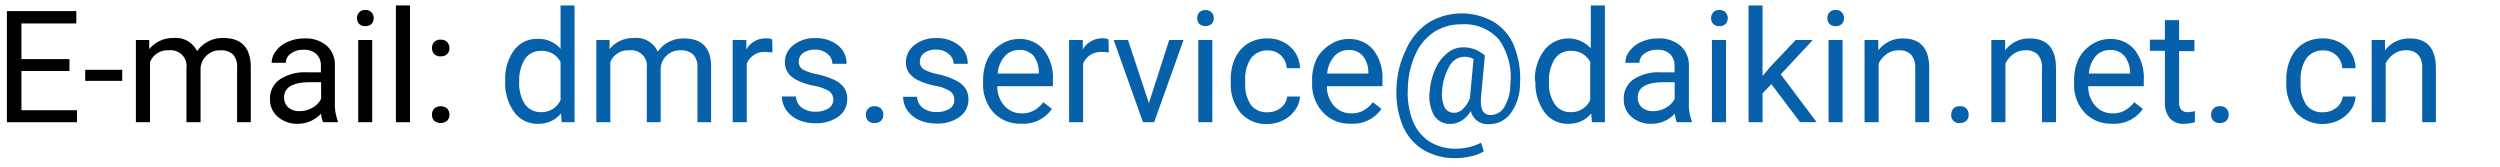 <svg xmlns="http://www.w3.org/2000/svg" viewBox="0 0 225 15"><defs><style>.cls-1{fill:#0661aa;}.cls-2{fill:none;}</style></defs><g id="レイヤー_2" data-name="レイヤー 2"><g id="レイヤー_1-2" data-name="レイヤー 1"><path d="M6.25,6.39H1.93V9.92h5V11H.62V1H6.87V2.11H1.93V5.32H6.25Z"/><path d="M11,7.28H7.67v-1H11Z"/><path d="M13.43,3.6l0,.82a2.75,2.75,0,0,1,2.2-1,2.12,2.12,0,0,1,2.11,1.19,2.76,2.76,0,0,1,2.36-1.19c1.62,0,2.45.86,2.47,2.58v5H21.34V6.11A1.68,1.68,0,0,0,21,4.93a1.59,1.59,0,0,0-1.22-.4A1.68,1.68,0,0,0,18.59,5a1.71,1.71,0,0,0-.54,1.13V11H16.78V6.15A1.42,1.42,0,0,0,15.2,4.53a1.69,1.69,0,0,0-1.7,1.06V11H12.23V3.6Z"/><path d="M29.08,11a2.22,2.22,0,0,1-.18-.78,2.83,2.83,0,0,1-2.11.92A2.62,2.62,0,0,1,25,10.51a2,2,0,0,1-.7-1.57,2.07,2.07,0,0,1,.88-1.79,4.1,4.1,0,0,1,2.47-.64h1.23V5.93a1.41,1.41,0,0,0-.4-1.06,1.59,1.59,0,0,0-1.17-.39,1.81,1.81,0,0,0-1.13.34,1,1,0,0,0-.46.83H24.45a1.74,1.74,0,0,1,.39-1.07,2.62,2.62,0,0,1,1.07-.82,3.59,3.59,0,0,1,1.48-.3,2.9,2.9,0,0,1,2,.64,2.29,2.29,0,0,1,.75,1.76v3.4a4.21,4.21,0,0,0,.26,1.62V11ZM27,10a2.19,2.19,0,0,0,1.13-.31,1.85,1.85,0,0,0,.77-.8V7.4h-1c-1.55,0-2.33.46-2.33,1.36a1.16,1.16,0,0,0,.4.93A1.48,1.48,0,0,0,27,10Z"/><path d="M32.13,1.63a.76.76,0,0,1,.19-.51A.69.69,0,0,1,32.88.9a.7.7,0,0,1,.56.22.72.72,0,0,1,.19.51.73.73,0,0,1-.19.52.77.77,0,0,1-.56.2.75.75,0,0,1-.56-.2A.77.77,0,0,1,32.13,1.63ZM33.5,11H32.24V3.6H33.5Z"/><path d="M36.9,11H35.63V.49H36.9Z"/><path d="M38.88,10.33a.8.8,0,0,1,.19-.55.9.9,0,0,1,1.18,0,.81.81,0,0,1,.2.55.76.76,0,0,1-.2.53.93.93,0,0,1-1.18,0A.75.75,0,0,1,38.88,10.33Zm0-6a.78.78,0,0,1,.19-.54.74.74,0,0,1,.59-.22.76.76,0,0,1,.59.22.78.78,0,0,1,.2.54.76.76,0,0,1-.2.53.79.79,0,0,1-.59.21.77.77,0,0,1-.59-.21A.75.75,0,0,1,38.89,4.29Z"/><path class="cls-1" d="M45.47,7.23a4.31,4.31,0,0,1,.81-2.73,2.54,2.54,0,0,1,2.11-1,2.59,2.59,0,0,1,2.06.89V.49h1.26V11H50.55l-.06-.79a2.58,2.58,0,0,1-2.11.93,2.53,2.53,0,0,1-2.1-1.05,4.39,4.39,0,0,1-.81-2.75Zm1.26.15a3.34,3.34,0,0,0,.52,2,1.7,1.7,0,0,0,1.44.71A1.85,1.85,0,0,0,50.45,9V5.58a1.86,1.86,0,0,0-1.75-1,1.69,1.69,0,0,0-1.45.72A3.67,3.67,0,0,0,46.73,7.38Z"/><path class="cls-1" d="M54.86,3.6l0,.82a2.72,2.72,0,0,1,2.19-1A2.11,2.11,0,0,1,59.2,4.65a2.76,2.76,0,0,1,2.36-1.19C63.18,3.46,64,4.32,64,6v5H62.77V6.11a1.68,1.68,0,0,0-.36-1.18,1.57,1.57,0,0,0-1.22-.4A1.68,1.68,0,0,0,60,5a1.71,1.71,0,0,0-.54,1.13V11H58.21V6.15a1.41,1.41,0,0,0-1.58-1.62,1.7,1.7,0,0,0-1.7,1.06V11H53.67V3.6Z"/><path class="cls-1" d="M69.52,4.73a4,4,0,0,0-.62-.05,1.67,1.67,0,0,0-1.69,1.06V11H65.94V3.6h1.23l0,.85a2,2,0,0,1,1.77-1,1.22,1.22,0,0,1,.56.1Z"/><path class="cls-1" d="M75,9a.94.94,0,0,0-.39-.8,3.83,3.83,0,0,0-1.35-.48,6.13,6.13,0,0,1-1.52-.5,2.14,2.14,0,0,1-.83-.68,1.62,1.62,0,0,1-.27-.94,1.9,1.9,0,0,1,.77-1.54,3,3,0,0,1,2-.63,3.1,3.1,0,0,1,2,.65,2.07,2.07,0,0,1,.78,1.66H74.91a1.11,1.11,0,0,0-.44-.89,1.59,1.59,0,0,0-1.11-.38,1.73,1.73,0,0,0-1.08.3.94.94,0,0,0-.39.79.78.78,0,0,0,.36.69,4.6,4.6,0,0,0,1.31.44,6.75,6.75,0,0,1,1.54.51,2.24,2.24,0,0,1,.87.7,1.76,1.76,0,0,1,.28,1,1.89,1.89,0,0,1-.79,1.59,3.34,3.34,0,0,1-2.06.6,3.86,3.86,0,0,1-1.57-.31,2.6,2.6,0,0,1-1.07-.88,2.13,2.13,0,0,1-.39-1.22h1.27a1.3,1.3,0,0,0,.51,1,2,2,0,0,0,1.25.37,2.06,2.06,0,0,0,1.15-.29A.92.92,0,0,0,75,9Z"/><path class="cls-1" d="M77.93,10.33a.8.8,0,0,1,.19-.55.78.78,0,0,1,.59-.22.79.79,0,0,1,.59.22.81.81,0,0,1,.2.55.76.76,0,0,1-.2.53.79.79,0,0,1-.59.21.77.77,0,0,1-.59-.21A.75.75,0,0,1,77.93,10.33Z"/><path class="cls-1" d="M85.89,9a.94.94,0,0,0-.39-.8,3.69,3.69,0,0,0-1.34-.48,6.22,6.22,0,0,1-1.53-.5,2.22,2.22,0,0,1-.83-.68,1.62,1.62,0,0,1-.27-.94,1.93,1.93,0,0,1,.77-1.54,3,3,0,0,1,2-.63,3.1,3.1,0,0,1,2,.65,2,2,0,0,1,.79,1.66H85.82a1.12,1.12,0,0,0-.45-.89,1.59,1.59,0,0,0-1.11-.38,1.73,1.73,0,0,0-1.08.3.94.94,0,0,0-.39.79.77.77,0,0,0,.37.69,4.49,4.49,0,0,0,1.31.44A6.49,6.49,0,0,1,86,7.23a2.24,2.24,0,0,1,.87.7,1.77,1.77,0,0,1,.29,1,1.9,1.9,0,0,1-.8,1.59,3.32,3.32,0,0,1-2.06.6,3.89,3.89,0,0,1-1.57-.31,2.66,2.66,0,0,1-1.07-.88,2.19,2.19,0,0,1-.38-1.22h1.26a1.3,1.3,0,0,0,.51,1,2,2,0,0,0,1.25.37,2.1,2.1,0,0,0,1.16-.29A.91.91,0,0,0,85.89,9Z"/><path class="cls-1" d="M91.87,11.13a3.24,3.24,0,0,1-2.45-1,3.7,3.7,0,0,1-.94-2.64V7.27a4.45,4.45,0,0,1,.42-2A3.24,3.24,0,0,1,90.08,4a2.91,2.91,0,0,1,1.63-.49,2.79,2.79,0,0,1,2.25,1,4.12,4.12,0,0,1,.8,2.72v.53h-5a2.54,2.54,0,0,0,.64,1.76,2,2,0,0,0,1.55.68,2.14,2.14,0,0,0,1.14-.28,2.77,2.77,0,0,0,.81-.72l.77.6A3.11,3.11,0,0,1,91.87,11.13ZM91.71,4.5a1.66,1.66,0,0,0-1.28.56,2.66,2.66,0,0,0-.64,1.56h3.7v-.1A2.36,2.36,0,0,0,93,5,1.6,1.6,0,0,0,91.71,4.5Z"/><path class="cls-1" d="M99.79,4.73a3.89,3.89,0,0,0-.62-.05,1.68,1.68,0,0,0-1.69,1.06V11H96.22V3.6h1.23l0,.85a2,2,0,0,1,1.76-1,1.17,1.17,0,0,1,.56.1Z"/><path class="cls-1" d="M103.4,9.28l1.83-5.68h1.29L103.87,11h-1L100.23,3.6h1.29Z"/><path class="cls-1" d="M107.75,1.63a.76.76,0,0,1,.18-.51.82.82,0,0,1,1.12,0,.72.72,0,0,1,.19.51.73.73,0,0,1-.19.52.88.88,0,0,1-1.12,0A.77.77,0,0,1,107.75,1.63ZM109.11,11h-1.26V3.6h1.26Z"/><path class="cls-1" d="M114.1,10.1a1.87,1.87,0,0,0,1.19-.41,1.5,1.5,0,0,0,.56-1H117a2.24,2.24,0,0,1-.44,1.21,2.84,2.84,0,0,1-1.07.92,3.1,3.1,0,0,1-1.43.34,3.05,3.05,0,0,1-2.4-1,4,4,0,0,1-.89-2.76V7.15a4.51,4.51,0,0,1,.39-1.92,3.11,3.11,0,0,1,1.14-1.31,3.25,3.25,0,0,1,1.76-.46,2.94,2.94,0,0,1,2.06.75A2.62,2.62,0,0,1,117,6.14h-1.19A1.75,1.75,0,0,0,115.3,5a1.67,1.67,0,0,0-1.2-.46,1.79,1.79,0,0,0-1.5.69,3.3,3.3,0,0,0-.53,2v.24a3.21,3.21,0,0,0,.53,2A1.77,1.77,0,0,0,114.1,10.1Z"/><path class="cls-1" d="M121.53,11.13a3.2,3.2,0,0,1-2.44-1,3.67,3.67,0,0,1-1-2.64V7.27a4.45,4.45,0,0,1,.42-2A3.31,3.31,0,0,1,119.74,4a2.92,2.92,0,0,1,1.64-.49,2.79,2.79,0,0,1,2.24,1,4.12,4.12,0,0,1,.8,2.72v.53h-5a2.59,2.59,0,0,0,.64,1.76,2,2,0,0,0,1.55.68,2.14,2.14,0,0,0,1.14-.28,2.77,2.77,0,0,0,.81-.72l.77.6A3.11,3.11,0,0,1,121.53,11.13Zm-.15-6.63a1.68,1.68,0,0,0-1.29.56,2.66,2.66,0,0,0-.64,1.56h3.7v-.1A2.36,2.36,0,0,0,122.63,5,1.59,1.59,0,0,0,121.38,4.5Z"/><path class="cls-1" d="M136.8,7.56a4.48,4.48,0,0,1-.82,2.61,2.36,2.36,0,0,1-2,1A1.55,1.55,0,0,1,132.37,10a2.62,2.62,0,0,1-.85.87,1.85,1.85,0,0,1-1,.28,1.64,1.64,0,0,1-1.47-.79,3.56,3.56,0,0,1-.37-2.2,5.94,5.94,0,0,1,.52-2,3.72,3.72,0,0,1,1.07-1.39,2.18,2.18,0,0,1,1.37-.51,3,3,0,0,1,1,.15,3.37,3.37,0,0,1,1,.58l-.35,3.78c-.09,1.06.2,1.58.87,1.58a1.42,1.42,0,0,0,1.25-.76,3.91,3.91,0,0,0,.52-2,5.88,5.88,0,0,0-1-4,4.11,4.11,0,0,0-3.41-1.4,4.48,4.48,0,0,0-2.44.68,4.67,4.67,0,0,0-1.68,2,7.59,7.59,0,0,0-.69,3,7.08,7.08,0,0,0,.41,2.94,4,4,0,0,0,1.5,1.91,4.36,4.36,0,0,0,2.44.66,4.72,4.72,0,0,0,1.23-.16,4.06,4.06,0,0,0,1-.38l.25.78a3.58,3.58,0,0,1-1.12.44,6.2,6.2,0,0,1-1.42.17,5.46,5.46,0,0,1-2.94-.77,4.68,4.68,0,0,1-1.84-2.21,7.81,7.81,0,0,1-.53-3.38,8.34,8.34,0,0,1,.84-3.38A5.63,5.63,0,0,1,128.63,2a5.78,5.78,0,0,1,5.85,0,4.55,4.55,0,0,1,1.81,2.2A7.82,7.82,0,0,1,136.8,7.56Zm-7,.58A2.73,2.73,0,0,0,130,9.63a.93.93,0,0,0,.88.52,1.13,1.13,0,0,0,.79-.35,2.64,2.64,0,0,0,.63-1V8.74l.32-3.43a1.69,1.69,0,0,0-.82-.2,1.54,1.54,0,0,0-1.33.81A5.08,5.08,0,0,0,129.79,8.14Z"/><path class="cls-1" d="M138.14,7.23A4.31,4.31,0,0,1,139,4.5a2.74,2.74,0,0,1,4.17-.15V.49h1.27V11h-1.17l-.06-.79a2.57,2.57,0,0,1-2.11.93,2.53,2.53,0,0,1-2.1-1.05,4.39,4.39,0,0,1-.81-2.75Zm1.27.15a3.27,3.27,0,0,0,.52,2,1.67,1.67,0,0,0,1.43.71A1.84,1.84,0,0,0,143.12,9V5.58a1.86,1.86,0,0,0-1.74-1,1.68,1.68,0,0,0-1.45.72A3.6,3.6,0,0,0,139.41,7.38Z"/><path class="cls-1" d="M150.91,11a2.54,2.54,0,0,1-.17-.78,2.83,2.83,0,0,1-2.11.92,2.6,2.6,0,0,1-1.79-.62,2,2,0,0,1-.7-1.57A2.08,2.08,0,0,1,147,7.15a4.14,4.14,0,0,1,2.48-.64h1.23V5.93a1.45,1.45,0,0,0-.4-1.06,1.59,1.59,0,0,0-1.17-.39,1.81,1.81,0,0,0-1.13.34,1,1,0,0,0-.46.83h-1.27a1.74,1.74,0,0,1,.39-1.07,2.62,2.62,0,0,1,1.07-.82,3.56,3.56,0,0,1,1.48-.3,2.9,2.9,0,0,1,2,.64A2.32,2.32,0,0,1,152,5.86v3.4a4.21,4.21,0,0,0,.26,1.62V11Zm-2.09-1a2.15,2.15,0,0,0,1.12-.31,1.82,1.82,0,0,0,.78-.8V7.4h-1c-1.54,0-2.32.46-2.32,1.36a1.13,1.13,0,0,0,.4.93A1.48,1.48,0,0,0,148.82,10Z"/><path class="cls-1" d="M154,1.63a.72.72,0,0,1,.19-.51.67.67,0,0,1,.55-.22.71.71,0,0,1,.57.22.76.76,0,0,1,.19.51.77.77,0,0,1-.19.52.77.77,0,0,1-.57.2.73.73,0,0,1-.55-.2A.73.73,0,0,1,154,1.63ZM155.34,11h-1.27V3.6h1.27Z"/><path class="cls-1" d="M159.42,7.57l-.79.83V11h-1.26V.49h1.26V6.84l.68-.81,2.3-2.43h1.54l-2.88,3.09,3.22,4.3H162Z"/><path class="cls-1" d="M164.46,1.63a.76.76,0,0,1,.19-.51.69.69,0,0,1,.56-.22.7.7,0,0,1,.56.22.72.72,0,0,1,.19.51.73.73,0,0,1-.19.52.77.77,0,0,1-.56.2.75.75,0,0,1-.56-.2A.77.77,0,0,1,164.46,1.63ZM165.83,11h-1.26V3.6h1.26Z"/><path class="cls-1" d="M169.05,3.6l0,.93a2.71,2.71,0,0,1,2.22-1.07c1.56,0,2.35.88,2.36,2.65V11h-1.26V6.1A1.72,1.72,0,0,0,172,4.92a1.45,1.45,0,0,0-1.12-.39,1.82,1.82,0,0,0-1.08.33,2.23,2.23,0,0,0-.72.86V11h-1.27V3.6Z"/><path class="cls-1" d="M175.61,10.33a.8.8,0,0,1,.19-.55.75.75,0,0,1,.58-.22.73.73,0,0,1,.8.77.76.76,0,0,1-.2.53.81.81,0,0,1-.6.21.69.69,0,0,1-.77-.74Z"/><path class="cls-1" d="M180.46,3.6l0,.93a2.69,2.69,0,0,1,2.21-1.07c1.57,0,2.36.88,2.37,2.65V11h-1.26V6.1a1.72,1.72,0,0,0-.37-1.18,1.45,1.45,0,0,0-1.12-.39,1.82,1.82,0,0,0-1.08.33,2.23,2.23,0,0,0-.72.86V11h-1.27V3.6Z"/><path class="cls-1" d="M190.06,11.13a3.22,3.22,0,0,1-2.45-1,3.66,3.66,0,0,1-.94-2.64V7.27a4.45,4.45,0,0,1,.42-2A3.28,3.28,0,0,1,188.26,4a2.94,2.94,0,0,1,1.64-.49,2.77,2.77,0,0,1,2.24,1,4.12,4.12,0,0,1,.8,2.72v.53h-5a2.59,2.59,0,0,0,.64,1.76,2,2,0,0,0,1.55.68,2.14,2.14,0,0,0,1.14-.28,2.77,2.77,0,0,0,.81-.72l.78.6A3.11,3.11,0,0,1,190.06,11.13ZM189.9,4.5a1.68,1.68,0,0,0-1.29.56A2.72,2.72,0,0,0,188,6.62h3.71v-.1A2.42,2.42,0,0,0,191.16,5,1.6,1.6,0,0,0,189.9,4.5Z"/><path class="cls-1" d="M196.12,1.81V3.6h1.38v1h-1.38v4.6a1,1,0,0,0,.18.66.79.79,0,0,0,.63.23,2.88,2.88,0,0,0,.61-.09v1a3.8,3.8,0,0,1-1,.14,1.56,1.56,0,0,1-1.27-.51,2.19,2.19,0,0,1-.43-1.46V4.57h-1.35v-1h1.35V1.81Z"/><path class="cls-1" d="M199,10.33a.81.81,0,0,1,.2-.55.75.75,0,0,1,.58-.22.73.73,0,0,1,.8.77.76.76,0,0,1-.2.53.81.81,0,0,1-.6.21.75.75,0,0,1-.58-.21A.76.76,0,0,1,199,10.33Z"/><path class="cls-1" d="M209.09,10.1a1.85,1.85,0,0,0,1.19-.41,1.5,1.5,0,0,0,.56-1H212a2.22,2.22,0,0,1-.43,1.21,3,3,0,0,1-1.08.92,3.29,3.29,0,0,1-3.83-.67,4,4,0,0,1-.89-2.76V7.15a4.37,4.37,0,0,1,.4-1.92,3,3,0,0,1,1.13-1.31,3.25,3.25,0,0,1,1.76-.46,3,3,0,0,1,2.07.75A2.61,2.61,0,0,1,212,6.14h-1.19A1.75,1.75,0,0,0,210.29,5a1.65,1.65,0,0,0-1.2-.46,1.8,1.8,0,0,0-1.5.69,3.3,3.3,0,0,0-.53,2v.24a3.21,3.21,0,0,0,.53,2A1.77,1.77,0,0,0,209.09,10.1Z"/><path class="cls-1" d="M214.65,3.6l0,.93a2.72,2.72,0,0,1,2.22-1.07c1.56,0,2.35.88,2.36,2.65V11H218V6.1a1.72,1.72,0,0,0-.37-1.18,1.44,1.44,0,0,0-1.11-.39,1.82,1.82,0,0,0-1.08.33,2.26,2.26,0,0,0-.73.86V11h-1.26V3.6Z"/><rect class="cls-2" width="225" height="15"/></g></g></svg>